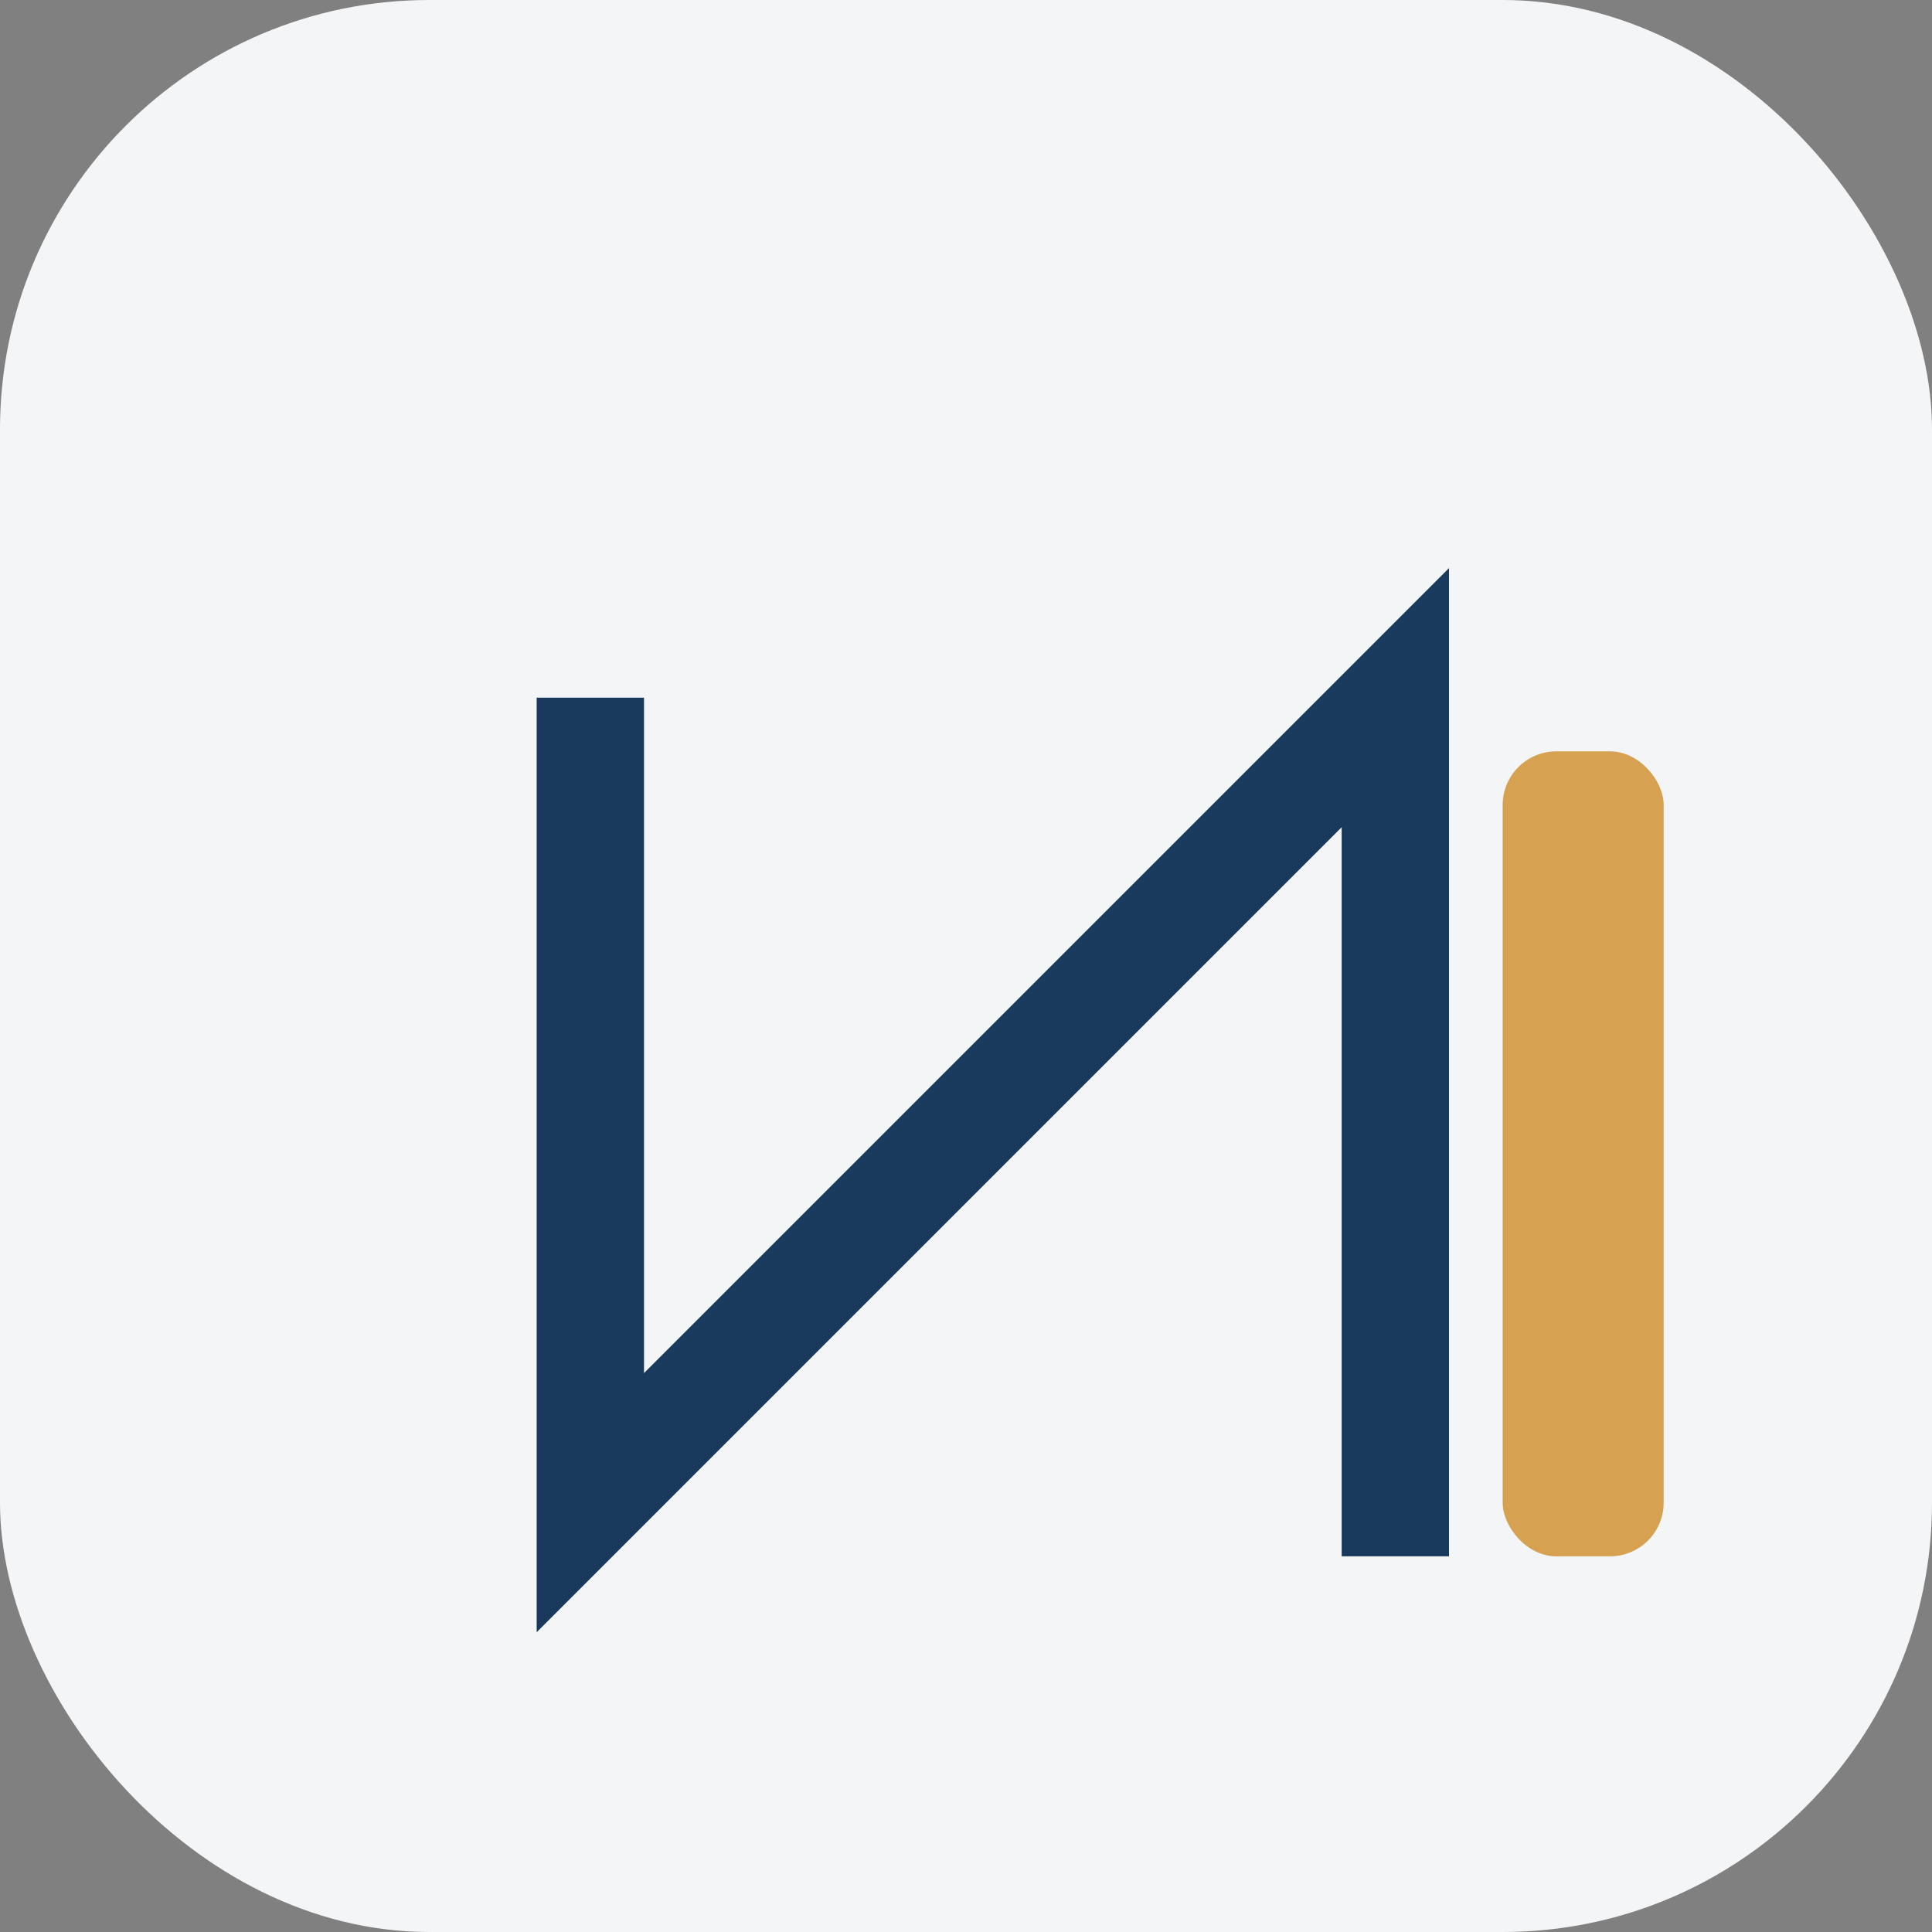<?xml version="1.0" encoding="UTF-8"?>
<svg xmlns="http://www.w3.org/2000/svg" width="36" height="36" viewBox="0 0 36 36"><rect x="0" y="0" width="36" height="36" fill="#808080" stroke="none"/><rect width="36" height="36" rx="8" fill="#F4F5F7"/><path d="M26 29V13L11 28V13" stroke="#1A3A5D" stroke-width="2" fill="none"/><rect x="28" y="14" width="3" height="15" rx="1" fill="#D6A252"/></svg>